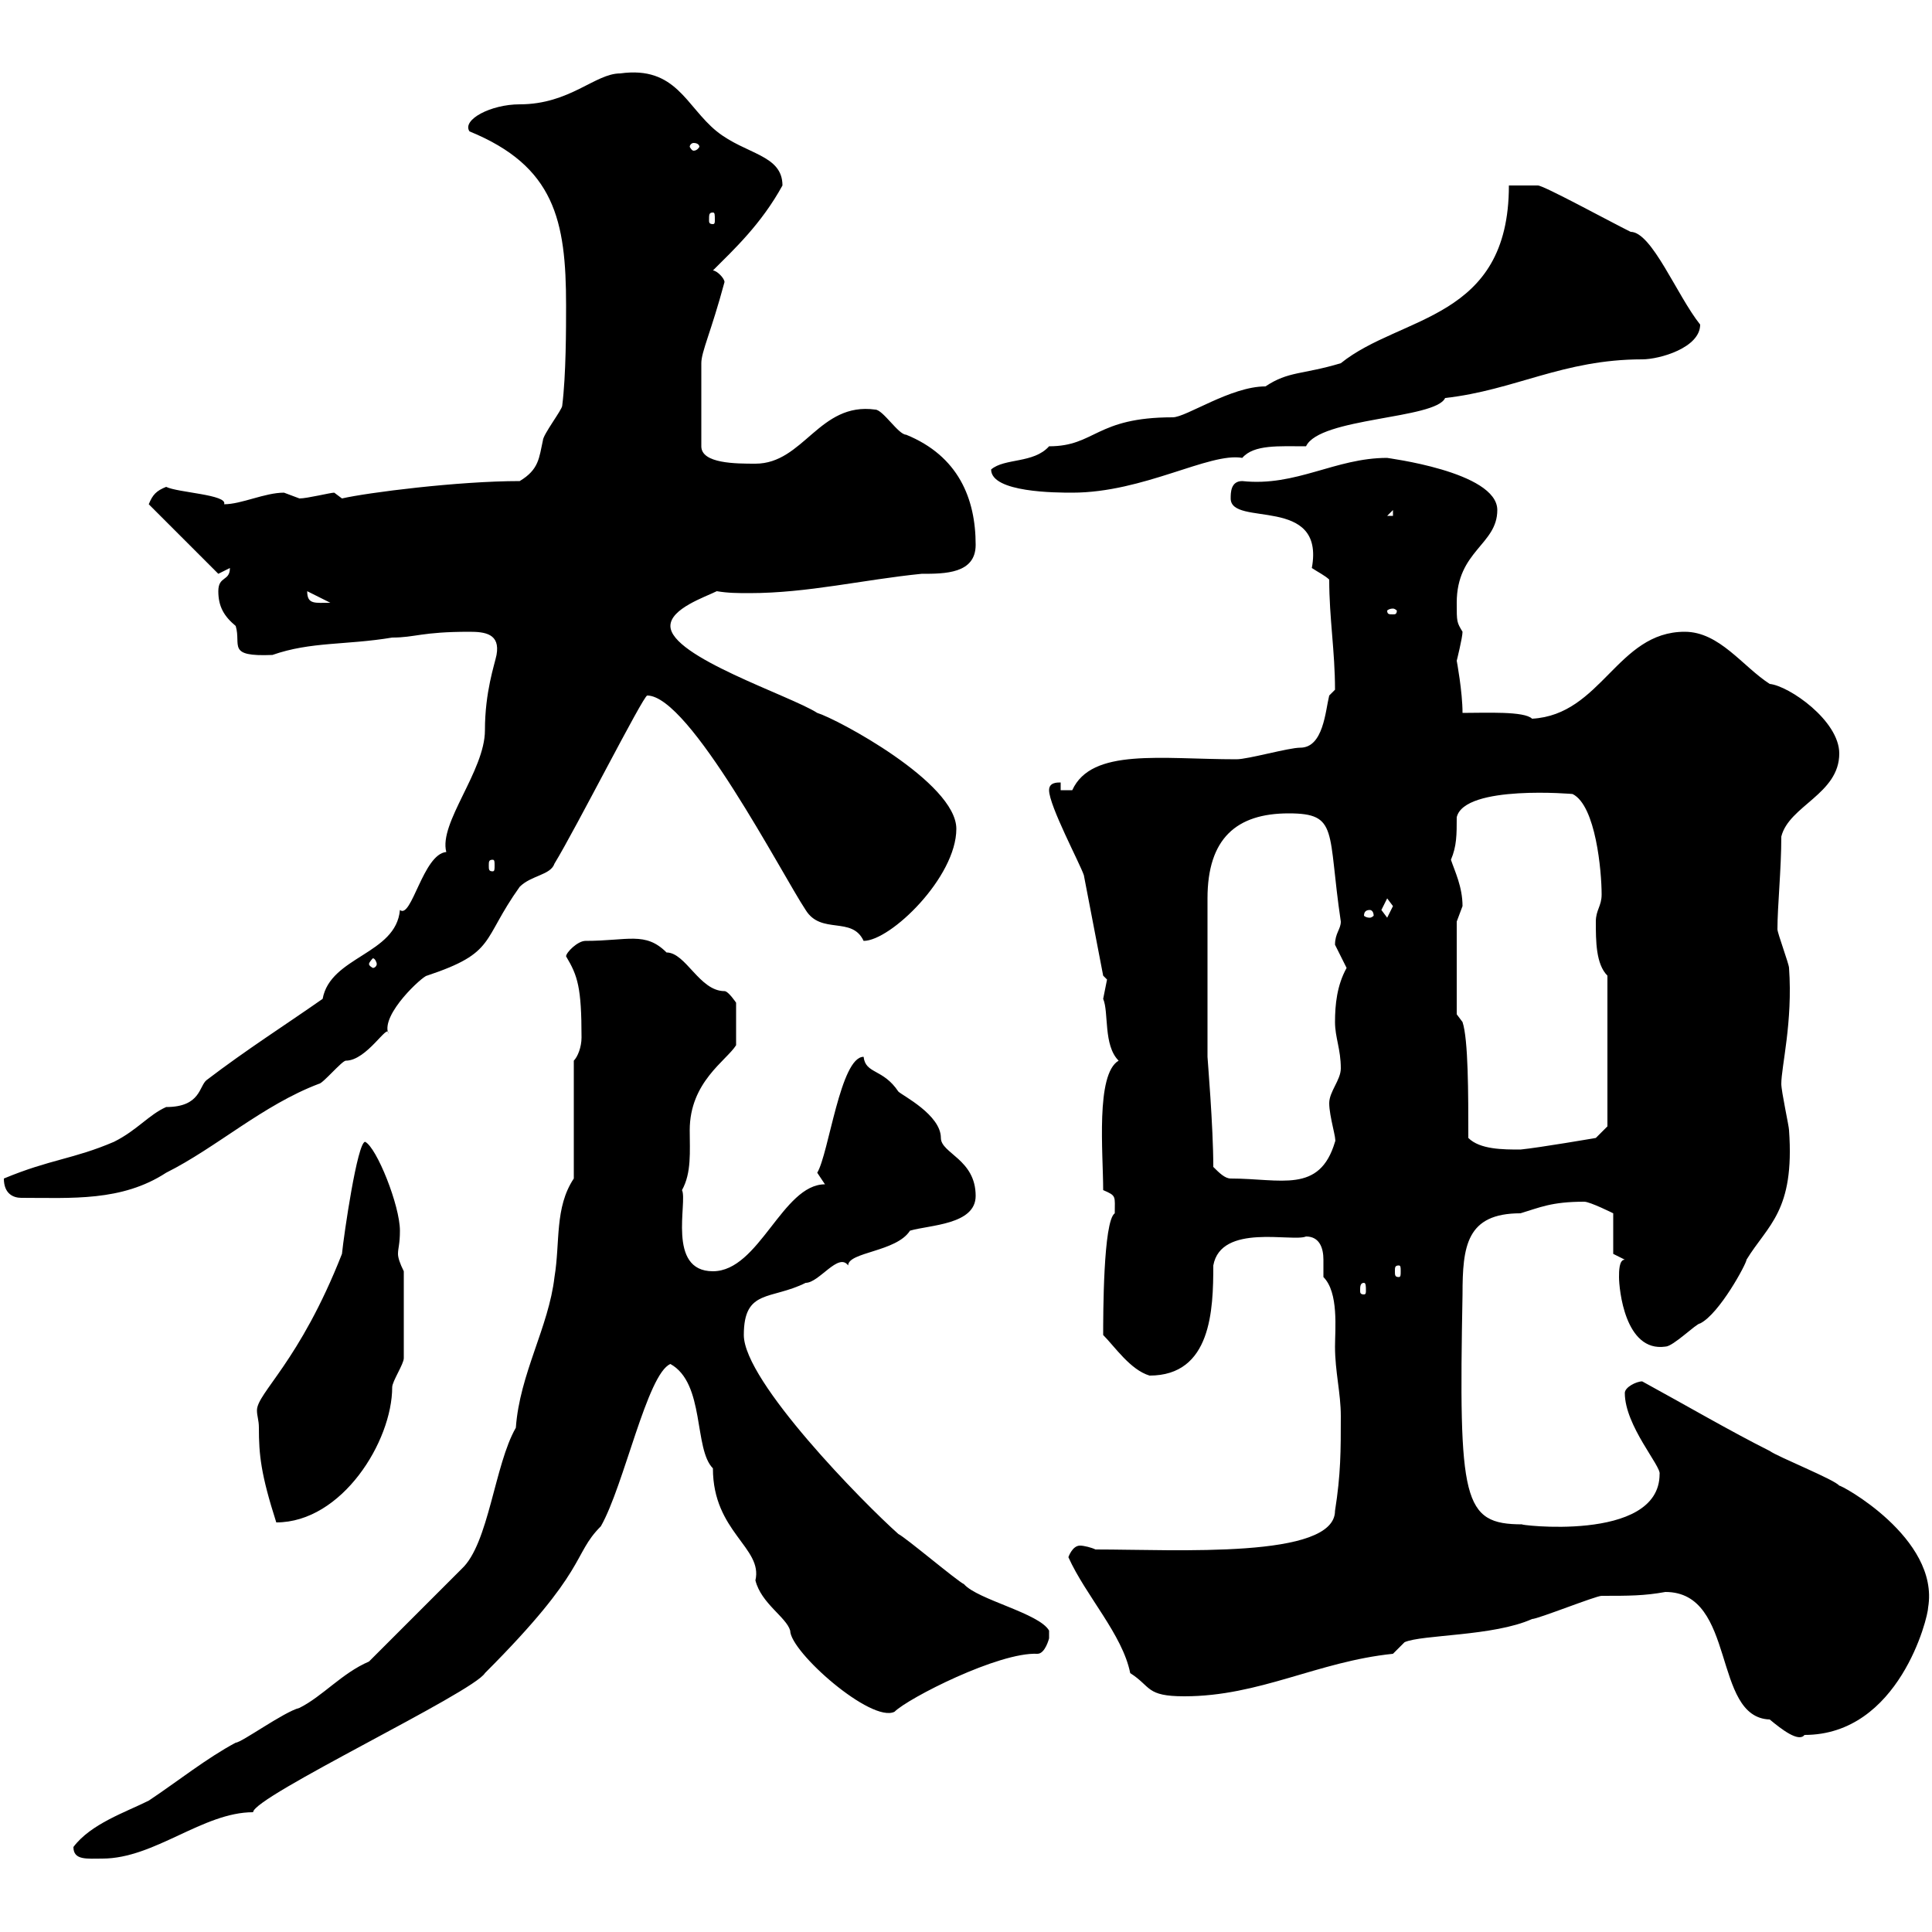 <svg xmlns="http://www.w3.org/2000/svg" xmlns:xlink="http://www.w3.org/1999/xlink" width="300" height="300"><path d="M11.40 286.80C11.40 288.90 13.50 288.60 15.90 288.60C24 288.60 31.50 281.40 39.30 281.40C39.30 279 73.50 262.80 75.30 259.80C91.50 243.60 88.80 241.50 93.30 237C96.90 230.70 100.50 213.30 104.10 211.80C109.50 214.80 107.70 225 110.70 228C110.70 237.90 118.50 240.30 117.30 245.40C118.20 249 122.10 251.10 122.70 253.20C122.70 256.50 135.30 267.60 138.90 265.80C141 263.70 155.10 256.50 161.10 256.80C162.30 256.80 162.90 254.40 162.90 254.40C162.90 254.40 162.90 254.40 162.90 253.20C161.40 250.50 151.80 248.40 149.70 246C148.50 245.40 140.70 238.80 139.50 238.20C134.10 233.40 115.50 214.50 115.50 207.30C115.50 200.10 119.70 201.90 125.10 199.20C127.20 199.20 130.20 194.40 131.70 196.50C131.70 194.40 139.20 194.40 141.30 191.10C144.30 190.20 151.50 190.20 151.50 185.70C151.50 180 146.10 179.10 146.10 176.70C146.10 173.10 140.10 170.10 139.50 169.50C137.10 165.90 134.40 166.80 134.10 164.10C130.50 164.10 128.70 179.10 126.90 182.10C126.90 182.10 128.10 183.90 128.10 183.90C121.50 183.90 117.90 197.40 110.70 197.40C103.50 197.40 106.80 186.60 105.90 184.80C107.40 182.10 107.10 178.80 107.10 175.50C107.10 168 112.80 164.70 114.30 162.30L114.30 155.70C114.30 155.70 113.10 153.90 112.50 153.90C108.60 153.90 106.50 147.90 103.50 147.90C100.20 144.60 97.50 146.10 90.90 146.10C89.70 146.10 87.90 147.90 87.90 148.50C89.70 151.50 90.30 153.30 90.30 161.10C90.30 162.60 89.70 164.10 89.10 164.70L89.10 183C86.10 187.50 87 192.90 86.10 198.30C85.20 206.10 80.70 213.30 80.10 221.70C76.80 227.40 75.90 239.70 71.70 243.60L57.30 258C53.10 259.80 50.10 263.40 46.50 265.20C44.10 265.80 37.50 270.60 36.60 270.60C32.10 273 27.60 276.60 23.10 279.60C19.50 281.40 14.10 283.20 11.40 286.80ZM258.60 247.20C269.70 247.20 265.80 266.70 274.80 267C276.60 268.50 279.30 270.60 280.20 269.40C294.90 269.40 299.40 251.10 299.40 249.60C301.20 238.80 285.60 230.40 285.60 230.70C285 229.80 276 226.20 274.80 225.30C268.80 222.30 261.60 218.10 255 214.50C254.10 214.50 252.30 215.40 252.30 216.30C252.30 221.40 258 227.70 257.70 228.90C257.70 239.70 234.90 236.70 236.40 236.70C227.10 236.70 226.50 233.10 227.10 201C227.10 193.50 227.70 188.40 236.10 188.40C239.10 187.50 240.90 186.60 246 186.60C246.90 186.60 250.50 188.40 250.50 188.40L250.50 194.70L252.30 195.60C251.40 195.60 251.40 197.40 251.40 198.30C251.40 200.10 252.30 210 258.60 209.10C259.80 209.10 263.40 205.50 264 205.50C267 204 271.20 196.20 271.20 195.60C274.50 190.20 278.70 188.10 277.80 175.50C277.80 174.90 276.60 169.50 276.60 168.30C276.60 165.60 278.40 158.70 277.80 150.30C277.80 149.70 276 144.90 276 144.30C276 140.70 276.60 135 276.60 129.90C277.80 125.10 285.60 123.30 285.60 117C285.60 111.90 277.80 106.50 274.80 106.20C270.60 103.50 267 98.10 261.60 98.10C251.10 98.10 248.70 111 237.90 111.60C236.70 110.40 230.70 110.70 227.10 110.70C227.10 107.40 226.20 102.60 226.20 102.60C226.20 102.60 227.10 99 227.10 98.10C226.20 96.60 226.20 96.60 226.20 93.60C226.20 85.50 232.50 84.60 232.50 79.20C232.50 73.20 215.10 71.10 215.40 71.10C207.30 71.10 201.30 75.60 192.90 74.70C191.10 74.70 191.10 76.50 191.10 77.40C191.10 81.90 205.80 76.80 203.70 88.20C204.60 88.80 205.80 89.40 206.40 90C206.40 96 207.30 101.10 207.30 107.10C207.30 107.10 206.40 108 206.40 108C205.80 110.40 205.50 116.10 201.90 116.10C200.10 116.10 193.80 117.90 192 117.90C180.30 117.90 169.50 116.10 166.50 122.70C166.50 122.70 164.70 122.70 164.70 122.70L164.70 121.50C164.10 121.50 162.90 121.50 162.90 122.70C162.90 125.10 167.70 134.10 168.30 135.90L171.30 151.50C171.30 151.50 171.90 152.10 171.90 152.10C171.90 152.10 171.30 155.10 171.30 155.10C172.20 157.20 171.30 162.30 173.70 164.70C170.10 166.80 171.30 179.10 171.30 184.80C173.40 185.70 173.10 185.70 173.10 188.40C171.30 189.60 171.30 204.30 171.30 207.30C173.10 209.10 175.50 212.70 178.50 213.60C188.10 213.60 188.40 203.40 188.40 196.50C189.60 189.90 200.70 192.90 202.80 192C204.90 192 205.50 193.80 205.50 195.60C205.50 196.50 205.50 197.40 205.50 198.30C207.90 200.70 207.30 206.40 207.30 209.10C207.30 213 208.20 216.30 208.20 219.90C208.20 225.30 208.20 228.90 207.30 234.60C207.30 242.10 182.70 240.60 170.10 240.60C169.50 240.30 168.30 240 167.70 240C166.50 240 165.90 241.80 165.90 241.80C168.60 247.80 174.30 253.80 175.50 259.80C178.80 261.90 177.90 263.40 183.90 263.40C195.60 263.40 204.60 258 216.30 256.80L218.10 255C220.80 253.80 231.90 254.10 237.90 251.40C238.80 251.40 247.80 247.80 248.70 247.80C252.90 247.80 255.30 247.80 258.60 247.20ZM40.20 221.70C40.20 225.90 40.50 228.90 42.90 236.40C53.10 236.40 60.90 223.80 60.90 215.40C60.90 214.50 62.70 211.80 62.70 210.90L62.70 197.40C62.10 196.20 61.80 195.30 61.80 194.70C61.80 193.80 62.10 193.20 62.10 191.10C62.10 187.20 58.50 178.20 56.70 177.30C55.50 177.30 53.40 191.70 53.10 194.70C46.50 211.50 39.90 216.30 39.90 219C39.90 219.90 40.20 220.50 40.20 221.70ZM211.80 199.20C212.10 199.20 212.10 199.80 212.10 200.40C212.10 200.70 212.10 201 211.80 201C211.20 201 211.20 200.70 211.20 200.40C211.20 199.80 211.20 199.20 211.80 199.20ZM217.20 196.50C217.50 196.50 217.50 196.80 217.50 197.40C217.50 198 217.50 198.30 217.20 198.30C216.60 198.30 216.60 198 216.60 197.40C216.60 196.80 216.60 196.50 217.20 196.50ZM0.60 183C0.60 185.40 2.10 186 3.30 186C11.10 186 18.90 186.60 25.80 182.10C33.60 178.20 40.80 171.60 49.50 168.30C50.10 168.30 53.10 164.70 53.70 164.70C57 164.70 60.30 158.70 60.30 160.50C59.10 157.50 65.70 151.50 66.30 151.50C77.10 147.90 74.70 146.10 80.70 137.70C82.50 135.90 85.50 135.90 86.10 134.10C89.40 128.70 99.90 108 100.50 108C107.10 108 121.50 135.90 125.10 141.30C127.50 145.20 132.30 142.20 134.10 146.10C138.30 146.10 148.50 136.20 148.50 128.70C148.50 121.50 129.90 111.60 126.90 110.70C122.70 108 104.10 102 104.10 97.20C104.10 94.50 109.50 92.70 111.30 91.80C113.10 92.10 114.60 92.10 116.40 92.10C125.40 92.10 134.10 90 143.10 89.10C146.70 89.10 151.50 89.10 151.50 84.60C151.50 77.40 148.80 70.80 140.70 67.50C139.50 67.50 137.10 63.60 135.90 63.60C127.20 62.40 124.80 72 117.30 72C114.30 72 108.90 72 108.90 69.30L108.90 56.40C108.90 54.60 110.40 51.60 112.50 43.80C112.50 43.20 111.30 42 110.70 42C114 38.70 118.20 34.80 121.50 28.80C121.50 24 115.80 24 111.30 20.40C106.50 16.50 105 10.20 96.30 11.40C92.40 11.40 88.50 16.20 80.70 16.20C76.20 16.20 71.70 18.60 72.90 20.40C86.10 25.80 87.90 34.20 87.90 47.40C87.90 51 87.90 58.20 87.30 63C87.30 63.60 84.30 67.50 84.30 68.40C83.70 71.10 83.70 72.90 80.70 74.70C71.10 74.70 57 76.50 53.10 77.40C53.10 77.40 51.90 76.50 51.90 76.50C51.30 76.50 47.70 77.40 46.50 77.40C46.50 77.40 44.10 76.50 44.10 76.50C41.10 76.50 37.50 78.30 34.80 78.30C35.40 76.80 27.60 76.50 25.80 75.60C24.30 76.20 23.70 76.80 23.10 78.30L33.90 89.10L35.70 88.20C35.70 90.30 33.90 89.40 33.90 91.80C33.90 94.20 34.80 95.70 36.60 97.20C37.50 100.20 35.10 102 42.30 101.70C48.30 99.60 53.70 100.20 60.90 99C64.50 99 65.40 98.10 72.90 98.10C75.30 98.10 77.70 98.40 77.10 101.70C76.80 103.20 75.30 107.40 75.30 113.40C75.30 119.70 68.10 127.80 69.30 132.30C65.70 132.60 63.90 142.80 62.10 141.30C61.50 148.20 51.30 148.50 50.10 155.10C44.10 159.30 38.40 162.90 32.10 167.70C30.90 168.60 31.20 171.90 25.80 171.90C23.10 173.10 21.30 175.50 17.70 177.30C11.40 180 7.80 180 0.60 183ZM188.40 181.20C188.40 174.90 187.50 164.40 187.50 164.10L187.50 139.50C187.50 130.20 192 126.30 200.10 126.30C207.90 126.30 206.10 129 208.20 143.10C208.20 144.30 207.30 144.90 207.30 146.70C207.30 146.70 209.10 150.30 209.10 150.30C207.60 153 207.30 156 207.30 158.70C207.30 161.10 208.20 162.90 208.20 165.90C208.20 167.70 206.40 169.50 206.40 171.30C206.40 173.40 207.60 177 207.30 177.30C204.90 185.40 198.90 183 191.10 183C190.20 183 189.30 182.10 188.40 181.20ZM228 176.70C228 169.80 228 161.40 227.10 158.70L226.20 157.50L226.20 143.10C226.20 143.10 227.10 140.70 227.10 140.70C227.10 137.70 225.90 135.30 225.30 133.50C226.20 131.40 226.20 129.60 226.20 126.90C227.40 121.80 244.50 123.30 244.20 123.30C247.80 125.10 248.70 135.30 248.70 138.90C248.70 140.70 247.80 141.30 247.80 143.10C247.80 146.10 247.80 149.70 249.60 151.50L249.60 174.90L247.80 176.70C247.80 176.70 239.10 178.20 236.10 178.50C233.40 178.50 229.80 178.50 228 176.70ZM58.50 149.70C58.50 150 58.20 150.30 57.90 150.30C57.90 150.30 57.30 150 57.30 149.70C57.30 149.40 57.90 148.80 57.90 148.80C58.20 148.80 58.50 149.40 58.50 149.70ZM212.70 141.30C213 141.30 213.30 141.60 213.30 142.20C213.30 142.20 213 142.50 212.70 142.50C212.10 142.50 211.80 142.20 211.80 142.20C211.80 141.60 212.10 141.30 212.70 141.30ZM214.50 141.30C214.50 141.30 215.40 139.50 215.40 139.50C215.40 139.50 216.30 140.70 216.30 140.70C216.30 140.70 215.40 142.50 215.40 142.50C215.40 142.50 214.50 141.30 214.50 141.30ZM76.50 133.50C76.80 133.50 76.80 133.80 76.80 134.40C76.80 135 76.80 135.30 76.50 135.30C75.90 135.30 75.90 135 75.90 134.40C75.90 133.80 75.90 133.50 76.50 133.50ZM216.30 94.50C216.60 94.50 216.90 94.80 216.90 94.80C216.90 95.40 216.60 95.40 216.30 95.40C215.70 95.40 215.40 95.40 215.40 94.80C215.40 94.80 215.70 94.50 216.30 94.50ZM47.70 91.80C47.70 91.80 47.70 91.80 47.70 91.80L51.30 93.60C48.90 93.60 47.70 93.90 47.70 91.80ZM216.30 79.20L216.30 80.10L215.40 80.10ZM153.90 72.90C153.90 76.50 164.10 76.50 166.50 76.50C177.60 76.50 187.80 70.20 192.90 71.10C194.70 69 198.60 69.30 202.80 69.30C204.90 64.80 222.90 65.10 224.40 61.80C235.20 60.60 242.70 55.80 255 55.80C257.70 55.80 264 54 264 50.40C260.40 45.90 256.50 36 253.20 36C249.60 34.20 239.70 28.80 238.80 28.80L234.30 28.80C234.30 49.80 217.50 48.90 208.20 56.40C202.20 58.20 200.10 57.60 196.50 60C191.10 60 184.20 64.80 182.10 64.80C170.10 64.80 170.10 69.30 162.90 69.30C160.50 72 156 71.10 153.90 72.90ZM110.70 33C111 33 111 33.30 111 34.20C111 34.50 111 34.80 110.70 34.80C110.10 34.80 110.10 34.50 110.10 34.20C110.10 33.30 110.10 33 110.70 33ZM107.70 22.20C108.30 22.20 108.60 22.50 108.60 22.80C108.60 22.80 108.30 23.40 107.70 23.40C107.40 23.40 107.10 22.80 107.10 22.80C107.10 22.50 107.40 22.20 107.70 22.20Z"/></svg>
